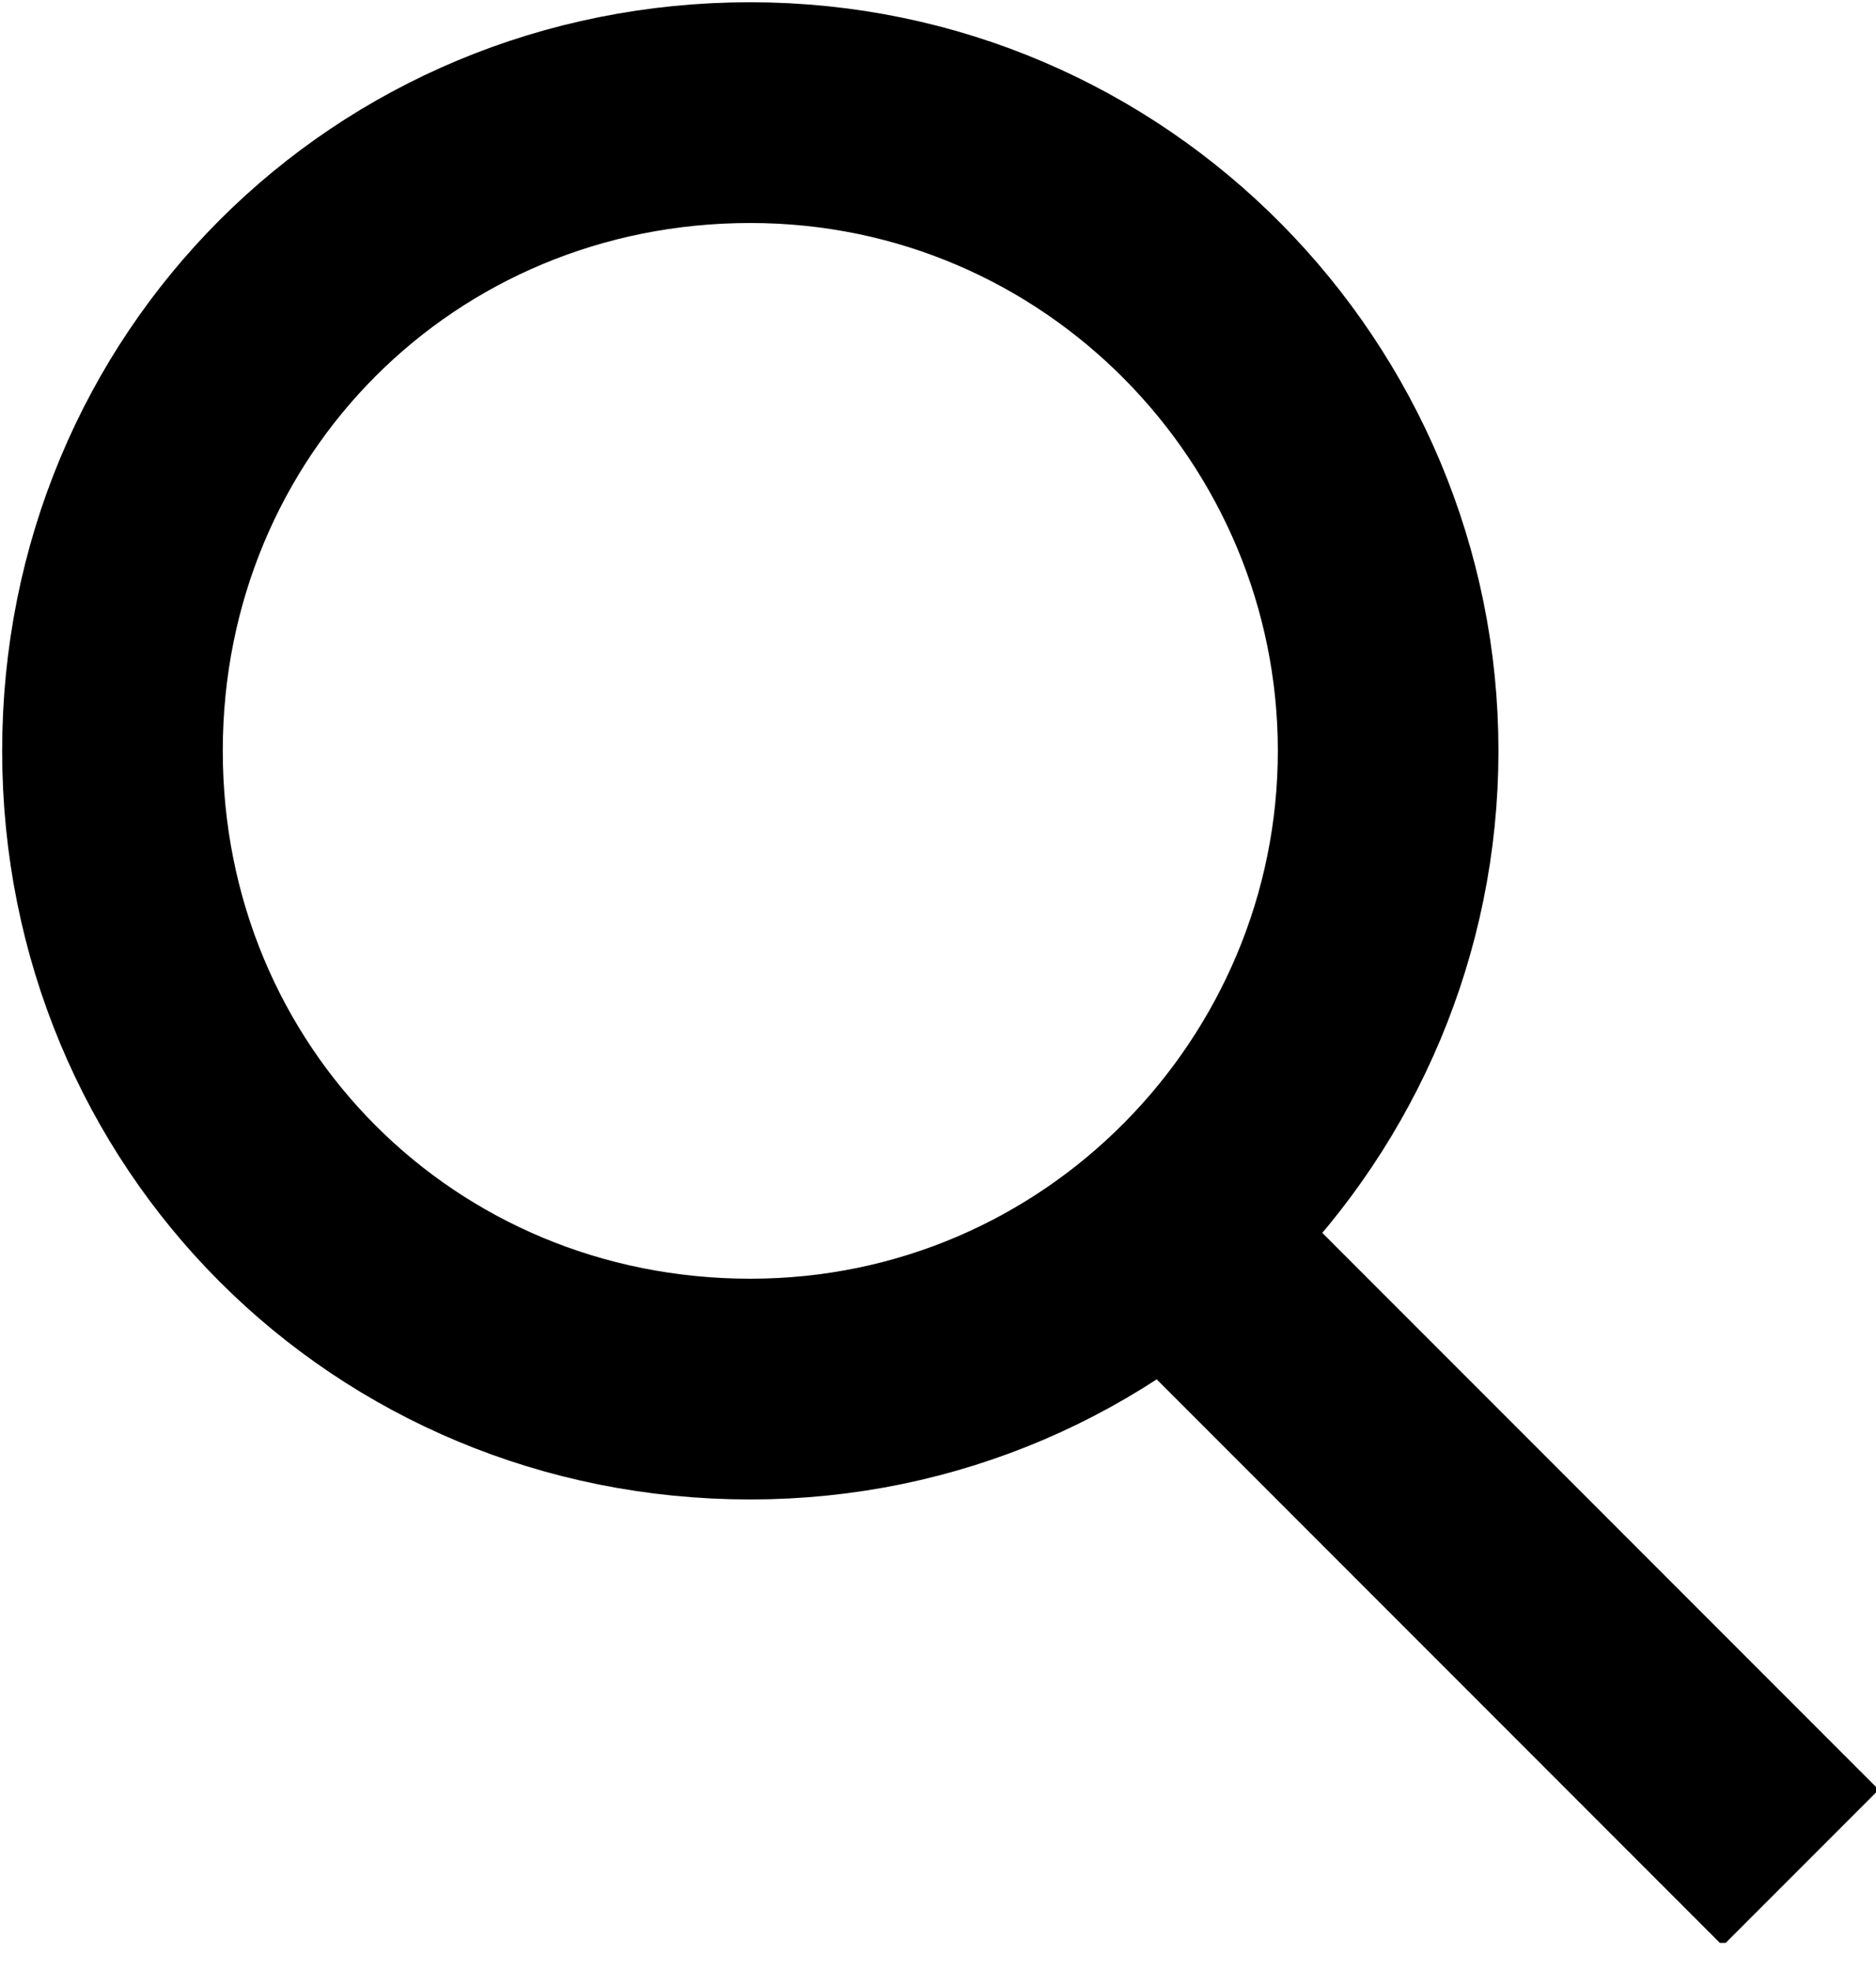 <svg width="20" height="21" viewBox="0 0 20 21" fill="none" xmlns="http://www.w3.org/2000/svg">
<g clip-path="url(#clip0_549_684)">
<path d="M7.999 14.8C11.799 14.8 14.799 11.7 14.799 8C14.799 4.3 11.799 1.2 7.999 1.2C4.199 1.2 1.199 4.2 1.199 8C1.199 11.8 4.199 14.8 7.999 14.8Z" stroke="black" stroke-width="2.352"/>
<path d="M12.898 13.6L19.198 19.9" stroke="black" stroke-width="2.352"/>
</g>
<defs>
<clipPath id="clip0_549_684">
<rect width="20" height="20.7" fill="white"/>
</clipPath>
</defs>
</svg>
